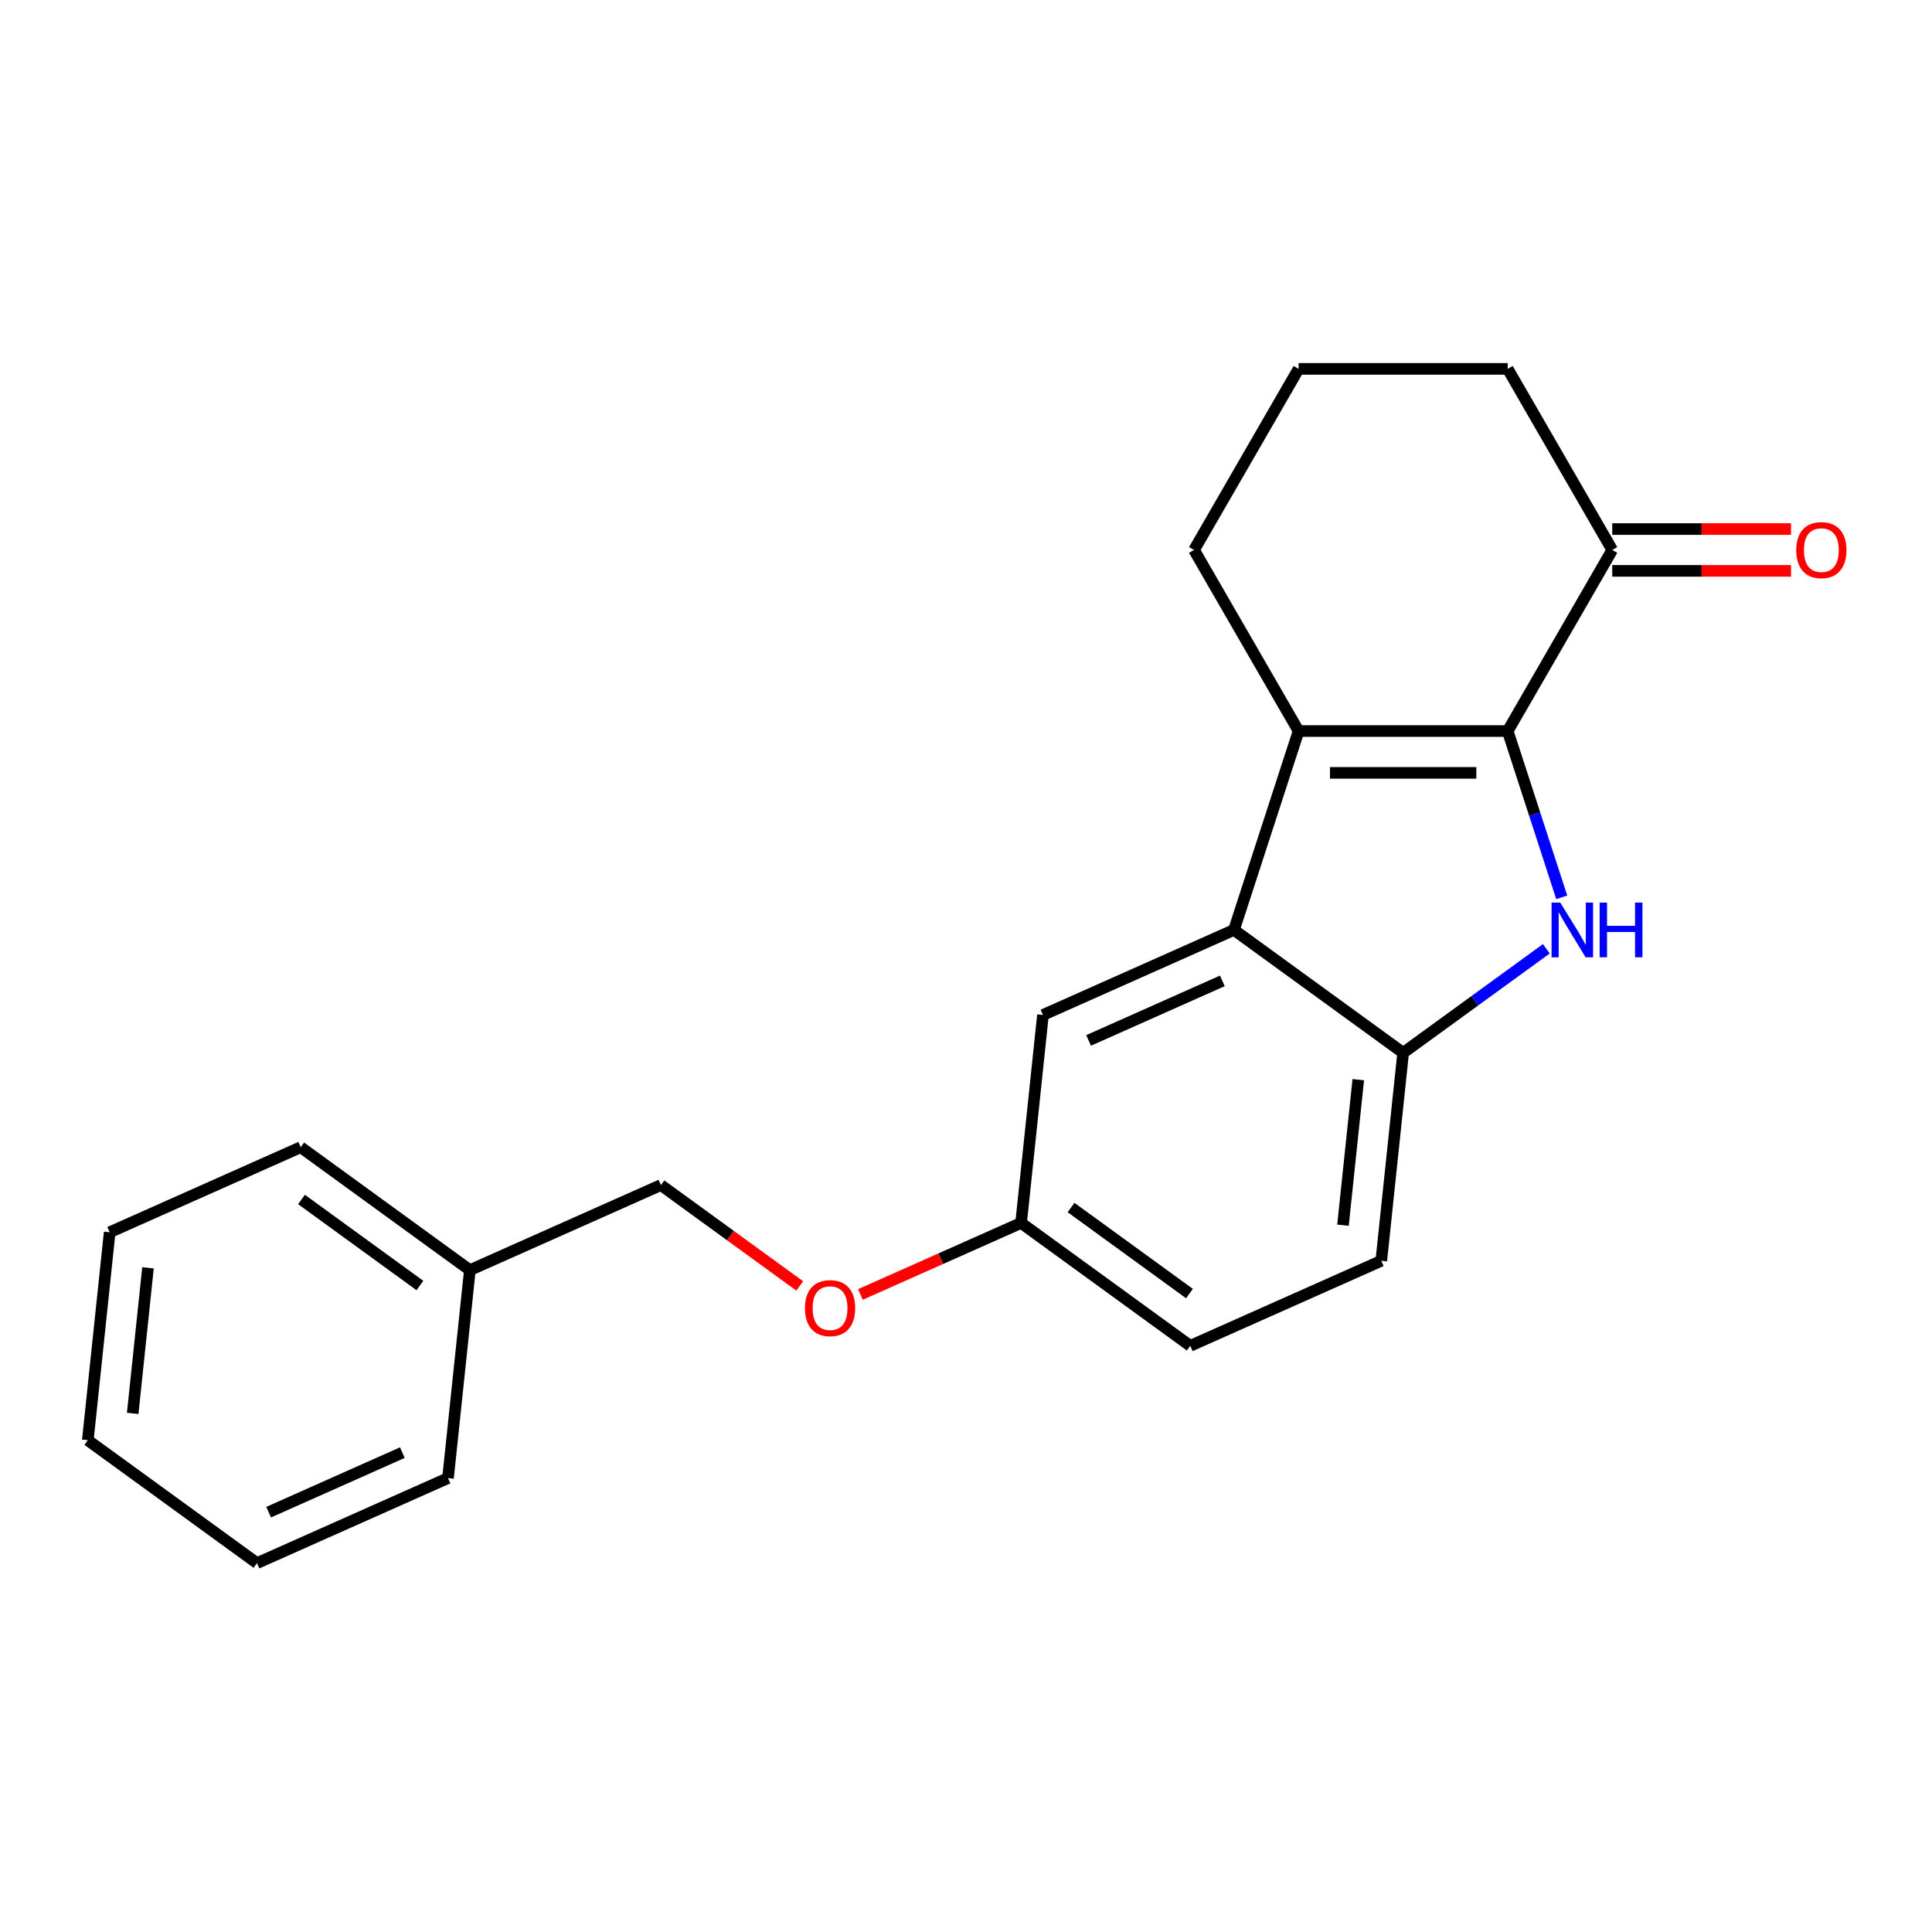 <?xml version='1.0' encoding='iso-8859-1'?>
<svg version='1.1' baseProfile='full'
              xmlns='http://www.w3.org/2000/svg'
                      xmlns:rdkit='http://www.rdkit.org/xml'
                      xmlns:xlink='http://www.w3.org/1999/xlink'
                  xml:space='preserve'
width='1000px' height='1000px' viewBox='0 0 1000 1000'>
<!-- END OF HEADER -->
<rect style='opacity:1.0;fill:#FFFFFF;stroke:none' width='1000' height='1000' x='0' y='0'> </rect>
<path class='bond-0' d='M 780.381,378.39 L 794.364,421.424' style='fill:none;fill-rule:evenodd;stroke:#000000;stroke-width:6px;stroke-linecap:butt;stroke-linejoin:miter;stroke-opacity:1' />
<path class='bond-0' d='M 794.364,421.424 L 808.347,464.459' style='fill:none;fill-rule:evenodd;stroke:#0000FF;stroke-width:6px;stroke-linecap:butt;stroke-linejoin:miter;stroke-opacity:1' />
<path class='bond-1' d='M 780.381,378.39 L 672.149,378.39' style='fill:none;fill-rule:evenodd;stroke:#000000;stroke-width:6px;stroke-linecap:butt;stroke-linejoin:miter;stroke-opacity:1' />
<path class='bond-1' d='M 764.146,400.036 L 688.384,400.036' style='fill:none;fill-rule:evenodd;stroke:#000000;stroke-width:6px;stroke-linecap:butt;stroke-linejoin:miter;stroke-opacity:1' />
<path class='bond-4' d='M 780.381,378.39 L 834.497,284.658' style='fill:none;fill-rule:evenodd;stroke:#000000;stroke-width:6px;stroke-linecap:butt;stroke-linejoin:miter;stroke-opacity:1' />
<path class='bond-3' d='M 800.381,491.094 L 763.323,518.018' style='fill:none;fill-rule:evenodd;stroke:#0000FF;stroke-width:6px;stroke-linecap:butt;stroke-linejoin:miter;stroke-opacity:1' />
<path class='bond-3' d='M 763.323,518.018 L 726.265,544.942' style='fill:none;fill-rule:evenodd;stroke:#000000;stroke-width:6px;stroke-linecap:butt;stroke-linejoin:miter;stroke-opacity:1' />
<path class='bond-2' d='M 672.149,378.39 L 638.704,481.325' style='fill:none;fill-rule:evenodd;stroke:#000000;stroke-width:6px;stroke-linecap:butt;stroke-linejoin:miter;stroke-opacity:1' />
<path class='bond-10' d='M 672.149,378.39 L 618.033,284.658' style='fill:none;fill-rule:evenodd;stroke:#000000;stroke-width:6px;stroke-linecap:butt;stroke-linejoin:miter;stroke-opacity:1' />
<path class='bond-5' d='M 638.704,481.325 L 539.829,525.347' style='fill:none;fill-rule:evenodd;stroke:#000000;stroke-width:6px;stroke-linecap:butt;stroke-linejoin:miter;stroke-opacity:1' />
<path class='bond-5' d='M 632.677,507.703 L 563.464,538.518' style='fill:none;fill-rule:evenodd;stroke:#000000;stroke-width:6px;stroke-linecap:butt;stroke-linejoin:miter;stroke-opacity:1' />
<path class='bond-21' d='M 638.704,481.325 L 726.265,544.942' style='fill:none;fill-rule:evenodd;stroke:#000000;stroke-width:6px;stroke-linecap:butt;stroke-linejoin:miter;stroke-opacity:1' />
<path class='bond-6' d='M 726.265,544.942 L 714.952,652.581' style='fill:none;fill-rule:evenodd;stroke:#000000;stroke-width:6px;stroke-linecap:butt;stroke-linejoin:miter;stroke-opacity:1' />
<path class='bond-6' d='M 703.04,558.825 L 695.121,634.172' style='fill:none;fill-rule:evenodd;stroke:#000000;stroke-width:6px;stroke-linecap:butt;stroke-linejoin:miter;stroke-opacity:1' />
<path class='bond-7' d='M 834.497,295.481 L 880.76,295.481' style='fill:none;fill-rule:evenodd;stroke:#000000;stroke-width:6px;stroke-linecap:butt;stroke-linejoin:miter;stroke-opacity:1' />
<path class='bond-7' d='M 880.76,295.481 L 927.023,295.481' style='fill:none;fill-rule:evenodd;stroke:#FF0000;stroke-width:6px;stroke-linecap:butt;stroke-linejoin:miter;stroke-opacity:1' />
<path class='bond-7' d='M 834.497,273.835 L 880.76,273.835' style='fill:none;fill-rule:evenodd;stroke:#000000;stroke-width:6px;stroke-linecap:butt;stroke-linejoin:miter;stroke-opacity:1' />
<path class='bond-7' d='M 880.76,273.835 L 927.023,273.835' style='fill:none;fill-rule:evenodd;stroke:#FF0000;stroke-width:6px;stroke-linecap:butt;stroke-linejoin:miter;stroke-opacity:1' />
<path class='bond-14' d='M 834.497,284.658 L 780.381,190.927' style='fill:none;fill-rule:evenodd;stroke:#000000;stroke-width:6px;stroke-linecap:butt;stroke-linejoin:miter;stroke-opacity:1' />
<path class='bond-8' d='M 539.829,525.347 L 528.516,632.986' style='fill:none;fill-rule:evenodd;stroke:#000000;stroke-width:6px;stroke-linecap:butt;stroke-linejoin:miter;stroke-opacity:1' />
<path class='bond-11' d='M 714.952,652.581 L 616.077,696.603' style='fill:none;fill-rule:evenodd;stroke:#000000;stroke-width:6px;stroke-linecap:butt;stroke-linejoin:miter;stroke-opacity:1' />
<path class='bond-9' d='M 528.516,632.986 L 486.931,651.5' style='fill:none;fill-rule:evenodd;stroke:#000000;stroke-width:6px;stroke-linecap:butt;stroke-linejoin:miter;stroke-opacity:1' />
<path class='bond-9' d='M 486.931,651.5 L 445.346,670.015' style='fill:none;fill-rule:evenodd;stroke:#FF0000;stroke-width:6px;stroke-linecap:butt;stroke-linejoin:miter;stroke-opacity:1' />
<path class='bond-23' d='M 528.516,632.986 L 616.077,696.603' style='fill:none;fill-rule:evenodd;stroke:#000000;stroke-width:6px;stroke-linecap:butt;stroke-linejoin:miter;stroke-opacity:1' />
<path class='bond-23' d='M 554.373,625.016 L 615.666,669.548' style='fill:none;fill-rule:evenodd;stroke:#000000;stroke-width:6px;stroke-linecap:butt;stroke-linejoin:miter;stroke-opacity:1' />
<path class='bond-12' d='M 413.935,665.597 L 378.007,639.494' style='fill:none;fill-rule:evenodd;stroke:#FF0000;stroke-width:6px;stroke-linecap:butt;stroke-linejoin:miter;stroke-opacity:1' />
<path class='bond-12' d='M 378.007,639.494 L 342.079,613.39' style='fill:none;fill-rule:evenodd;stroke:#000000;stroke-width:6px;stroke-linecap:butt;stroke-linejoin:miter;stroke-opacity:1' />
<path class='bond-22' d='M 618.033,284.658 L 672.149,190.927' style='fill:none;fill-rule:evenodd;stroke:#000000;stroke-width:6px;stroke-linecap:butt;stroke-linejoin:miter;stroke-opacity:1' />
<path class='bond-13' d='M 342.079,613.39 L 243.204,657.412' style='fill:none;fill-rule:evenodd;stroke:#000000;stroke-width:6px;stroke-linecap:butt;stroke-linejoin:miter;stroke-opacity:1' />
<path class='bond-16' d='M 243.204,657.412 L 155.643,593.795' style='fill:none;fill-rule:evenodd;stroke:#000000;stroke-width:6px;stroke-linecap:butt;stroke-linejoin:miter;stroke-opacity:1' />
<path class='bond-16' d='M 217.347,665.382 L 156.054,620.85' style='fill:none;fill-rule:evenodd;stroke:#000000;stroke-width:6px;stroke-linecap:butt;stroke-linejoin:miter;stroke-opacity:1' />
<path class='bond-17' d='M 243.204,657.412 L 231.891,765.051' style='fill:none;fill-rule:evenodd;stroke:#000000;stroke-width:6px;stroke-linecap:butt;stroke-linejoin:miter;stroke-opacity:1' />
<path class='bond-15' d='M 780.381,190.927 L 672.149,190.927' style='fill:none;fill-rule:evenodd;stroke:#000000;stroke-width:6px;stroke-linecap:butt;stroke-linejoin:miter;stroke-opacity:1' />
<path class='bond-19' d='M 155.643,593.795 L 56.768,637.817' style='fill:none;fill-rule:evenodd;stroke:#000000;stroke-width:6px;stroke-linecap:butt;stroke-linejoin:miter;stroke-opacity:1' />
<path class='bond-18' d='M 231.891,765.051 L 133.016,809.073' style='fill:none;fill-rule:evenodd;stroke:#000000;stroke-width:6px;stroke-linecap:butt;stroke-linejoin:miter;stroke-opacity:1' />
<path class='bond-18' d='M 208.255,751.88 L 139.043,782.695' style='fill:none;fill-rule:evenodd;stroke:#000000;stroke-width:6px;stroke-linecap:butt;stroke-linejoin:miter;stroke-opacity:1' />
<path class='bond-20' d='M 133.016,809.073 L 45.455,745.456' style='fill:none;fill-rule:evenodd;stroke:#000000;stroke-width:6px;stroke-linecap:butt;stroke-linejoin:miter;stroke-opacity:1' />
<path class='bond-24' d='M 56.768,637.817 L 45.455,745.456' style='fill:none;fill-rule:evenodd;stroke:#000000;stroke-width:6px;stroke-linecap:butt;stroke-linejoin:miter;stroke-opacity:1' />
<path class='bond-24' d='M 76.599,656.226 L 68.679,731.573' style='fill:none;fill-rule:evenodd;stroke:#000000;stroke-width:6px;stroke-linecap:butt;stroke-linejoin:miter;stroke-opacity:1' />
<path  class='atom-1' d='M 807.567 467.165
L 816.847 482.165
Q 817.767 483.645, 819.247 486.325
Q 820.727 489.005, 820.807 489.165
L 820.807 467.165
L 824.567 467.165
L 824.567 495.485
L 820.687 495.485
L 810.727 479.085
Q 809.567 477.165, 808.327 474.965
Q 807.127 472.765, 806.767 472.085
L 806.767 495.485
L 803.087 495.485
L 803.087 467.165
L 807.567 467.165
' fill='#0000FF'/>
<path  class='atom-1' d='M 827.967 467.165
L 831.807 467.165
L 831.807 479.205
L 846.287 479.205
L 846.287 467.165
L 850.127 467.165
L 850.127 495.485
L 846.287 495.485
L 846.287 482.405
L 831.807 482.405
L 831.807 495.485
L 827.967 495.485
L 827.967 467.165
' fill='#0000FF'/>
<path  class='atom-8' d='M 929.729 284.738
Q 929.729 277.938, 933.089 274.138
Q 936.449 270.338, 942.729 270.338
Q 949.009 270.338, 952.369 274.138
Q 955.729 277.938, 955.729 284.738
Q 955.729 291.618, 952.329 295.538
Q 948.929 299.418, 942.729 299.418
Q 936.489 299.418, 933.089 295.538
Q 929.729 291.658, 929.729 284.738
M 942.729 296.218
Q 947.049 296.218, 949.369 293.338
Q 951.729 290.418, 951.729 284.738
Q 951.729 279.178, 949.369 276.378
Q 947.049 273.538, 942.729 273.538
Q 938.409 273.538, 936.049 276.338
Q 933.729 279.138, 933.729 284.738
Q 933.729 290.458, 936.049 293.338
Q 938.409 296.218, 942.729 296.218
' fill='#FF0000'/>
<path  class='atom-10' d='M 416.641 677.088
Q 416.641 670.288, 420.001 666.488
Q 423.361 662.688, 429.641 662.688
Q 435.921 662.688, 439.281 666.488
Q 442.641 670.288, 442.641 677.088
Q 442.641 683.968, 439.241 687.888
Q 435.841 691.768, 429.641 691.768
Q 423.401 691.768, 420.001 687.888
Q 416.641 684.008, 416.641 677.088
M 429.641 688.568
Q 433.961 688.568, 436.281 685.688
Q 438.641 682.768, 438.641 677.088
Q 438.641 671.528, 436.281 668.728
Q 433.961 665.888, 429.641 665.888
Q 425.321 665.888, 422.961 668.688
Q 420.641 671.488, 420.641 677.088
Q 420.641 682.808, 422.961 685.688
Q 425.321 688.568, 429.641 688.568
' fill='#FF0000'/>
</svg>
